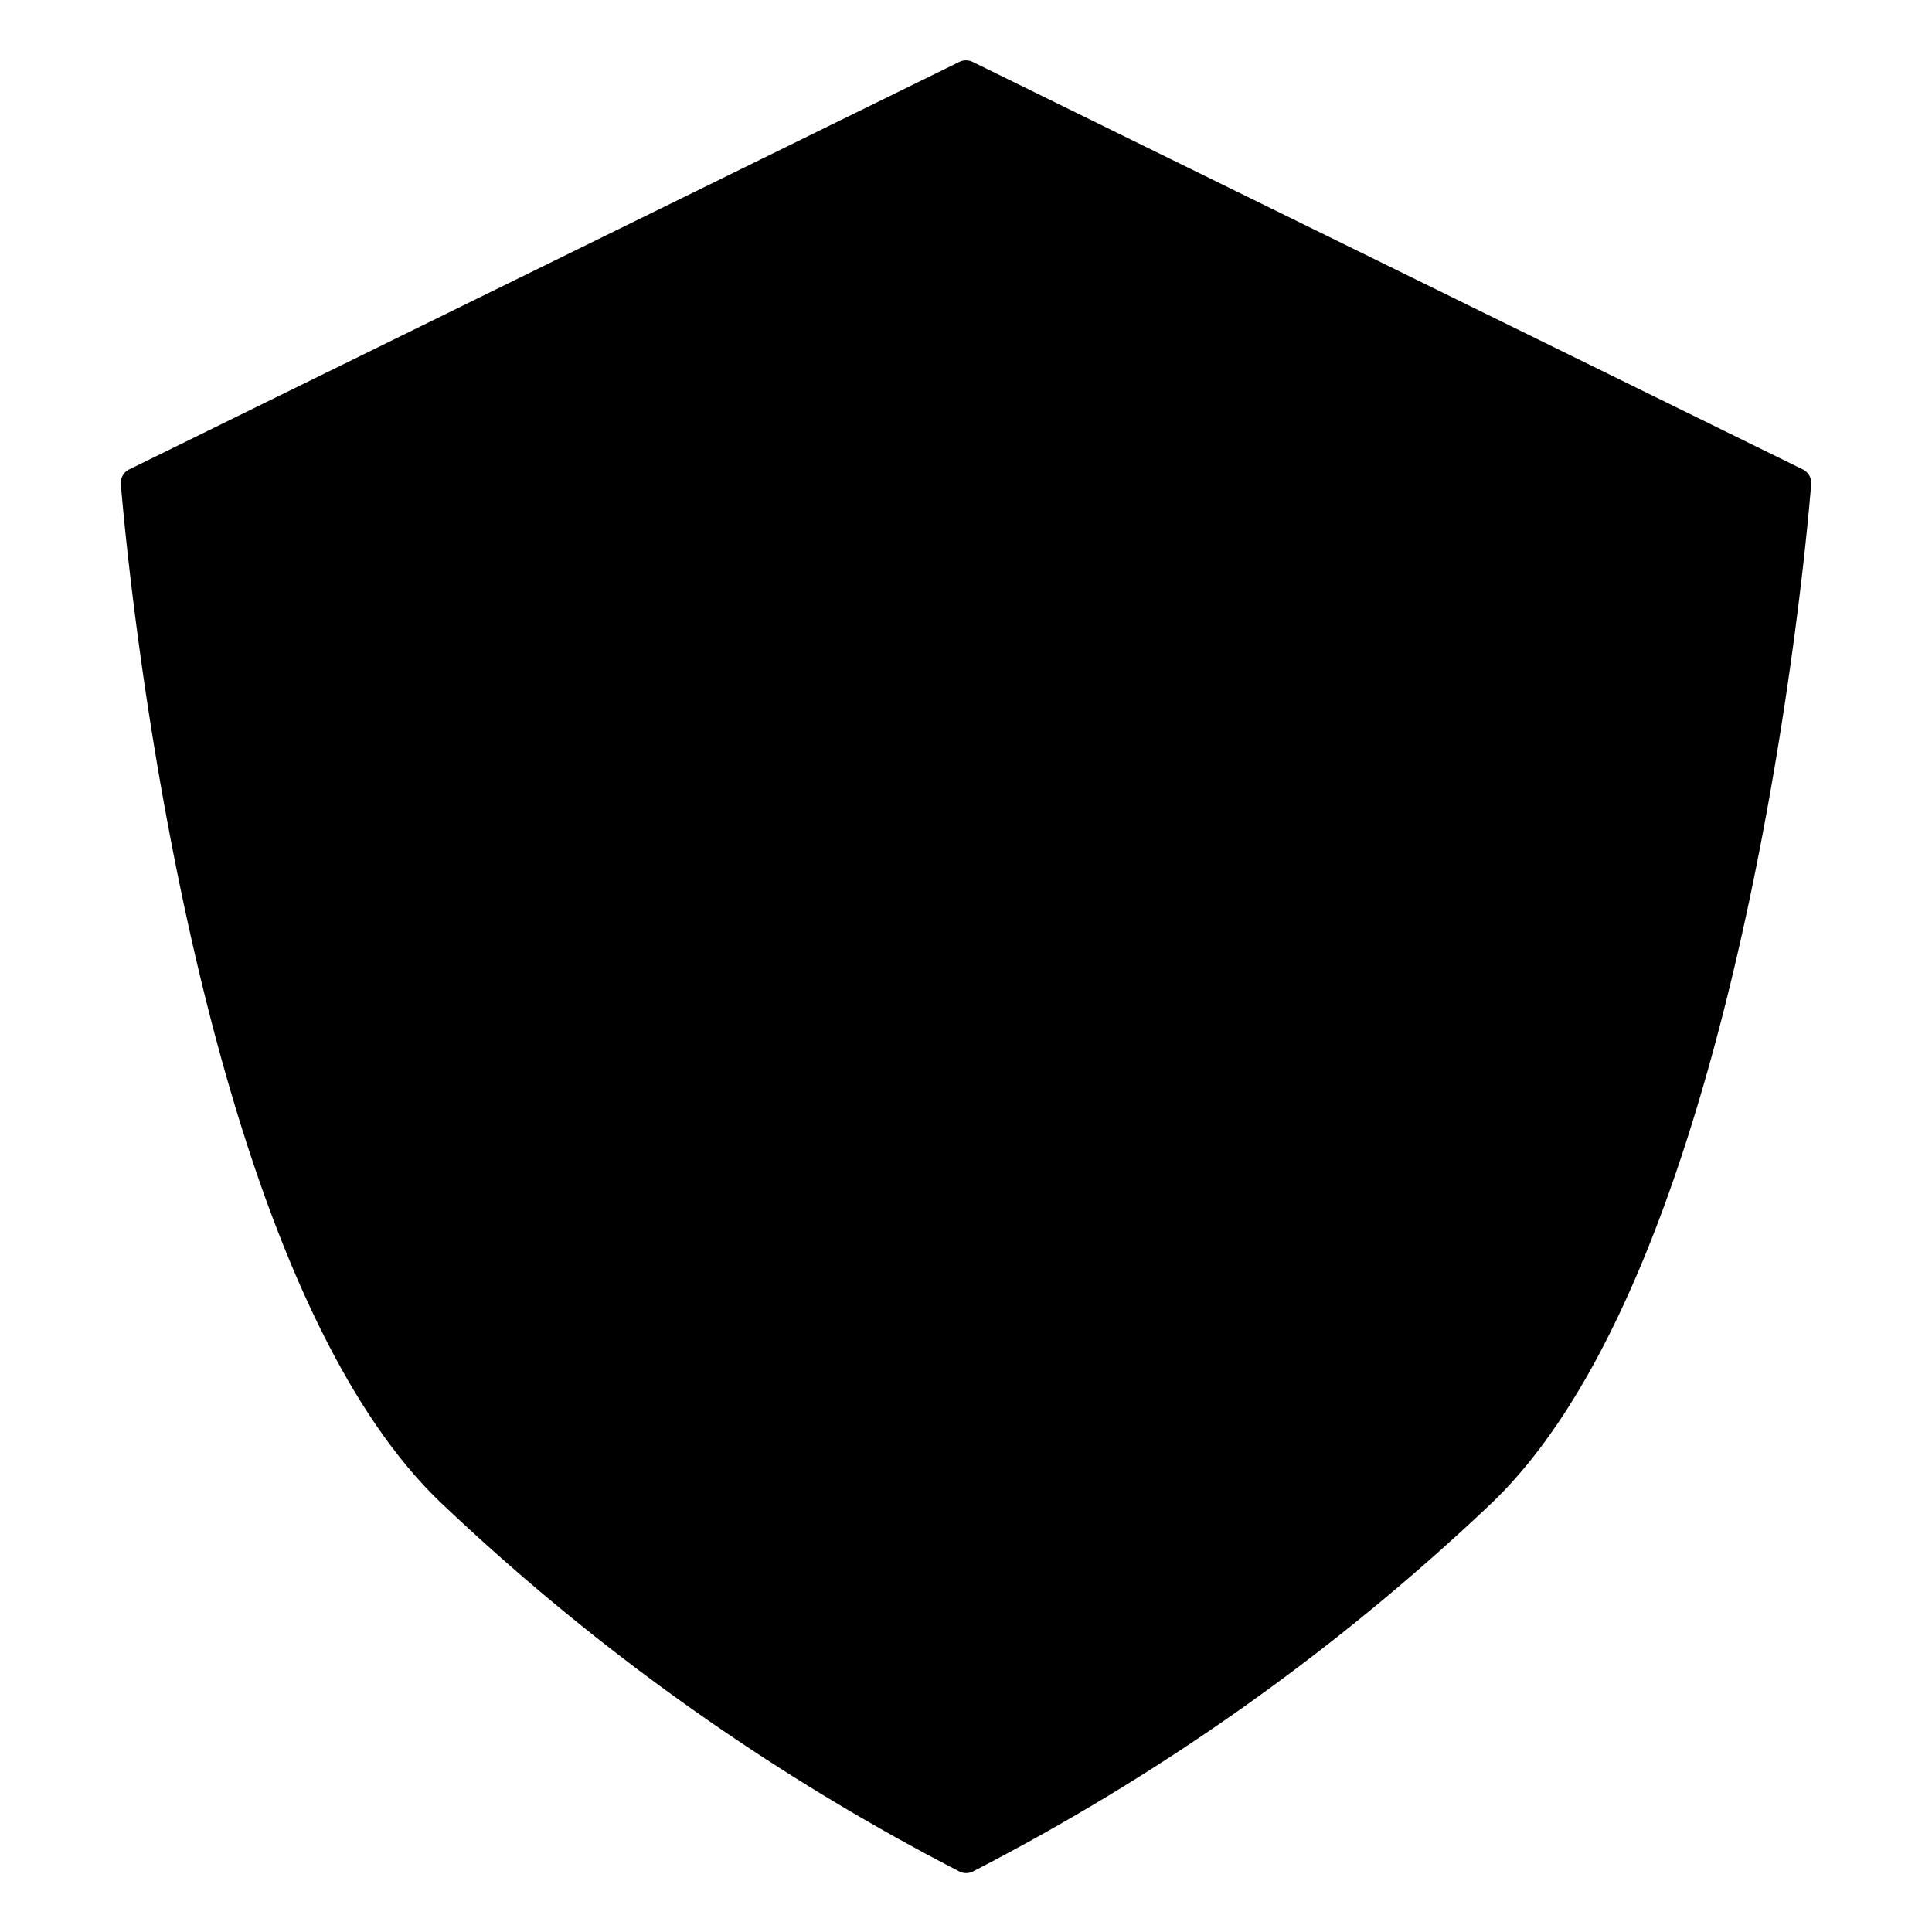 <svg height="512" viewBox="0 0 64 64" width="512" xmlns="http://www.w3.org/2000/svg"><g id="Outline_color" data-name="Outline color"><path d="m59.5 16s-2 25.5-10.5 33.5a73.21 73.21 0 0 1 -17 12 73.21 73.21 0 0 1 -17-12c-8.49-8-10.5-33.5-10.5-33.5l27.5-13.5z" fill="hsl(301, 57.4%, 36.4%)"/><path d="m56 18s-2.5 23-9.5 29.5c0 0-11 9-14.5 10.5-3.5-1.5-14.5-10.5-14.5-10.5-7-6.5-9.5-29.5-9.5-29.5l24-12z" fill="hsl(278, 73.3%, 44.8%)"/><path d="m25.5 29.5h13v11h-13z" fill="hsl(132, 87.0%, 38.1%)"/><path d="m37 24.5v5h-3v-5a2 2 0 0 0 -2-2 2 2 0 0 0 -2 2v5h-3v-5a5 5 0 0 1 5-5 5 5 0 0 1 5 5z" fill="hsl(337, 49.2%, 77.3%)"/><circle cx="32" cy="35" fill="hsl(127, 87.0%, 35.7%)" r="1.5"/><path d="m59.72 15.55-27.5-13.5a.5.5 0 0 0 -.44 0l-27.5 13.5a.5.5 0 0 0 -.28.45c.08 1 2.12 25.79 10.66 33.83a74.45 74.45 0 0 0 17.13 12.17.5.5 0 0 0 .43 0 74.45 74.45 0 0 0 17.12-12.14c8.54-8.04 10.58-32.77 10.66-33.86a.5.5 0 0 0 -.28-.45zm-11.06 33.59a74.27 74.27 0 0 1 -16.66 11.8 74.16 74.16 0 0 1 -16.66-11.8c-7.73-7.29-10.03-29.81-10.34-32.84l27-13.24 27 13.24c-.31 3.03-2.61 25.55-10.34 32.84z"/><path d="m31.78 5.55-24 12a.5.5 0 0 0 -.27.5c.1.95 2.6 23.26 9.68 29.83.45.37 11.09 9.06 14.62 10.57a.51.51 0 0 0 .39 0c3.52-1.51 14.17-10.2 14.64-10.59 7.06-6.55 9.55-28.86 9.66-29.81a.5.5 0 0 0 -.27-.5l-24-12a.5.5 0 0 0 -.45 0zm23.68 12.74c-.35 2.88-3 23-9.28 28.82-.1.09-10.58 8.65-14.18 10.34-3.6-1.69-14.08-10.25-14.16-10.32-6.32-5.87-9-26-9.3-28.84l23.46-11.73z"/><path d="m26.5 24.5v4.5h-1a.5.5 0 0 0 -.5.5v11a.5.5 0 0 0 .5.5h13a.5.5 0 0 0 .5-.5v-11a.5.5 0 0 0 -.5-.5h-1v-4.5a5.5 5.5 0 0 0 -11 0zm11.5 15.5h-12v-10h12zm-4.5-11h-3v-4.5a1.5 1.5 0 0 1 3 0zm3-4.5v4.5h-2v-4.5a2.5 2.5 0 0 0 -5 0v4.5h-2v-4.5a4.5 4.5 0 0 1 9 0z"/><path d="m32 33a2 2 0 1 0 2 2 2 2 0 0 0 -2-2zm0 3a1 1 0 1 1 1-1 1 1 0 0 1 -1 1z"/></g></svg>